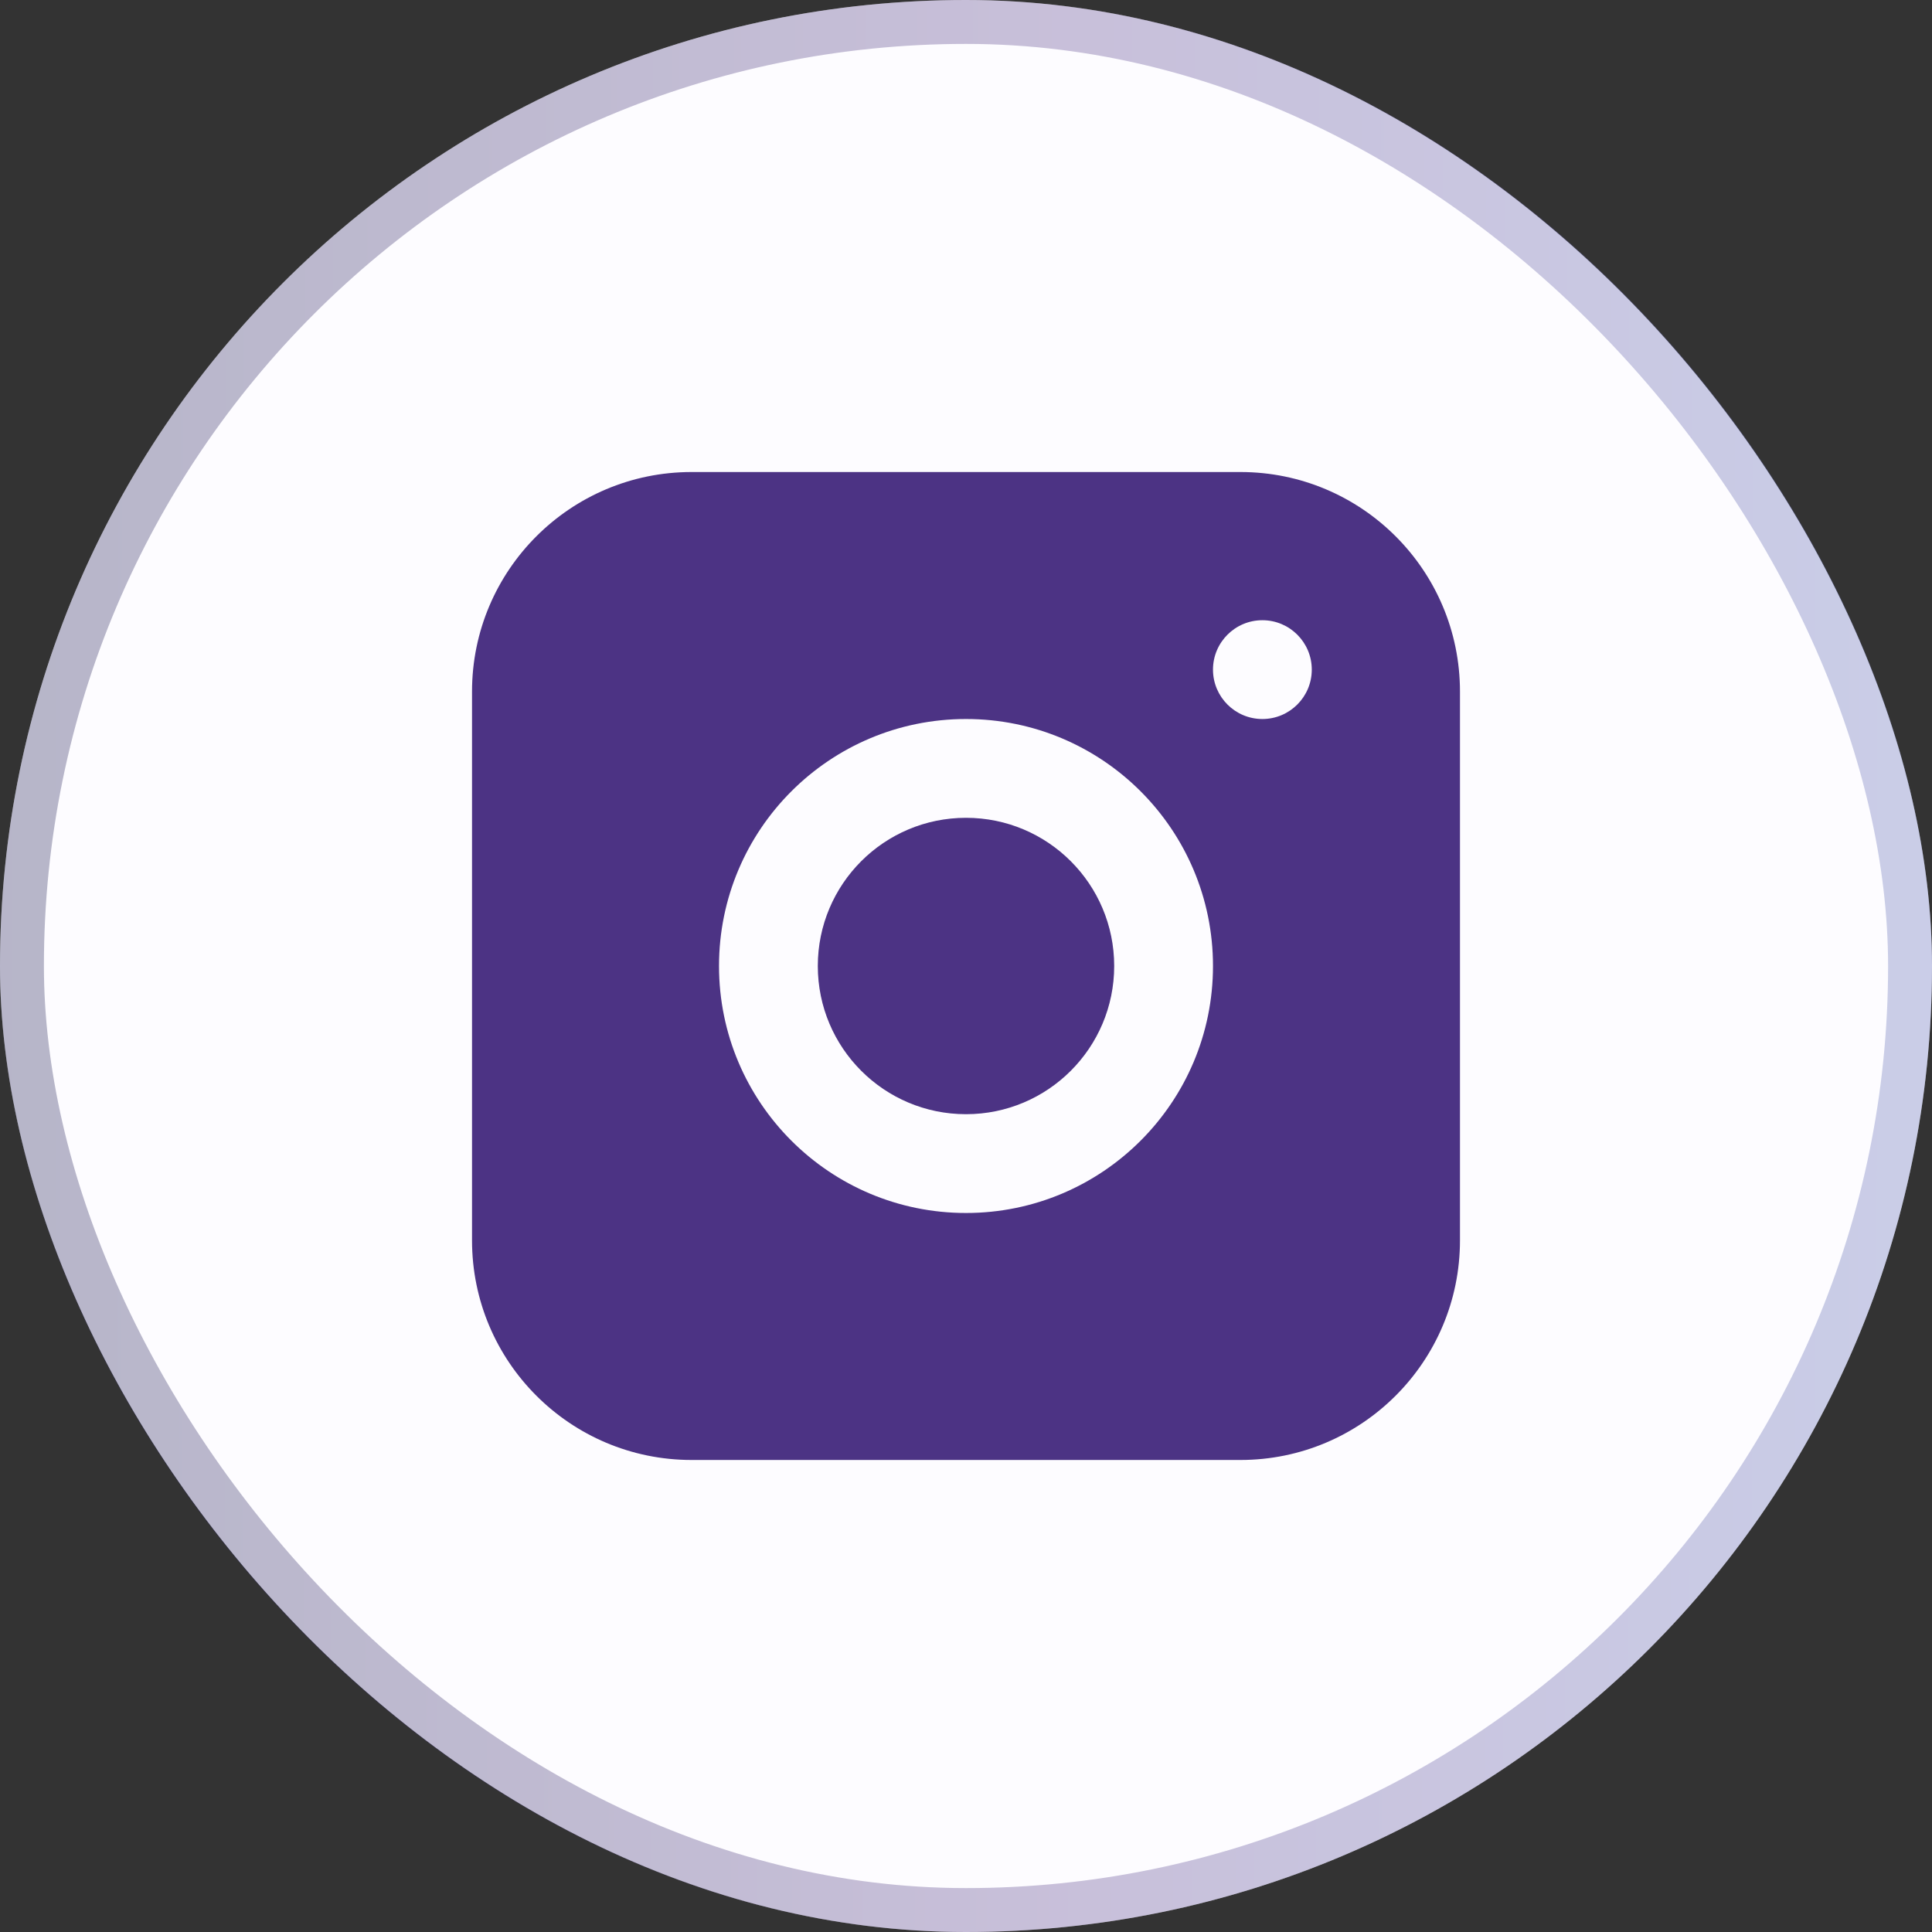 <svg width="44" height="44" viewBox="0 0 44 44" fill="none" xmlns="http://www.w3.org/2000/svg">
<rect x="0" y="0" width="44" height="44" fill="#333333" stroke="none"/>
<rect width="44" height="44" rx="22" fill="#FDFCFF"/>
<rect x="0.5" y="0.5" width="43" height="43" rx="21.5" stroke="url(#paint0_linear_1871_5002)" stroke-opacity="0.3"/>
<path fill-rule="evenodd" clip-rule="evenodd" d="M15.75 10.75C12.989 10.75 10.75 12.989 10.75 15.75V28.25C10.75 31.011 12.989 33.25 15.75 33.25H28.25C31.011 33.25 33.25 31.011 33.25 28.25V15.75C33.25 12.989 31.011 10.75 28.25 10.75H15.75ZM28.75 16.375C29.371 16.375 29.875 15.871 29.875 15.25C29.875 14.629 29.371 14.125 28.75 14.125C28.129 14.125 27.625 14.629 27.625 15.25C27.625 15.871 28.129 16.375 28.75 16.375ZM27.625 22C27.625 25.107 25.107 27.625 22 27.625C18.893 27.625 16.375 25.107 16.375 22C16.375 18.893 18.893 16.375 22 16.375C25.107 16.375 27.625 18.893 27.625 22ZM22 25.375C23.864 25.375 25.375 23.864 25.375 22C25.375 20.136 23.864 18.625 22 18.625C20.136 18.625 18.625 20.136 18.625 22C18.625 23.864 20.136 25.375 22 25.375Z" fill="#4C3384"/>
<defs>
<linearGradient id="paint0_linear_1871_5002" x1="-1.412" y1="23.964" x2="49.53" y2="24.035" gradientUnits="userSpaceOnUse">
<stop stop-color="#0F1048"/>
<stop offset="0.5" stop-color="#4C3384"/>
<stop offset="1" stop-color="#546FC0"/>
</linearGradient>
</defs>
</svg>

